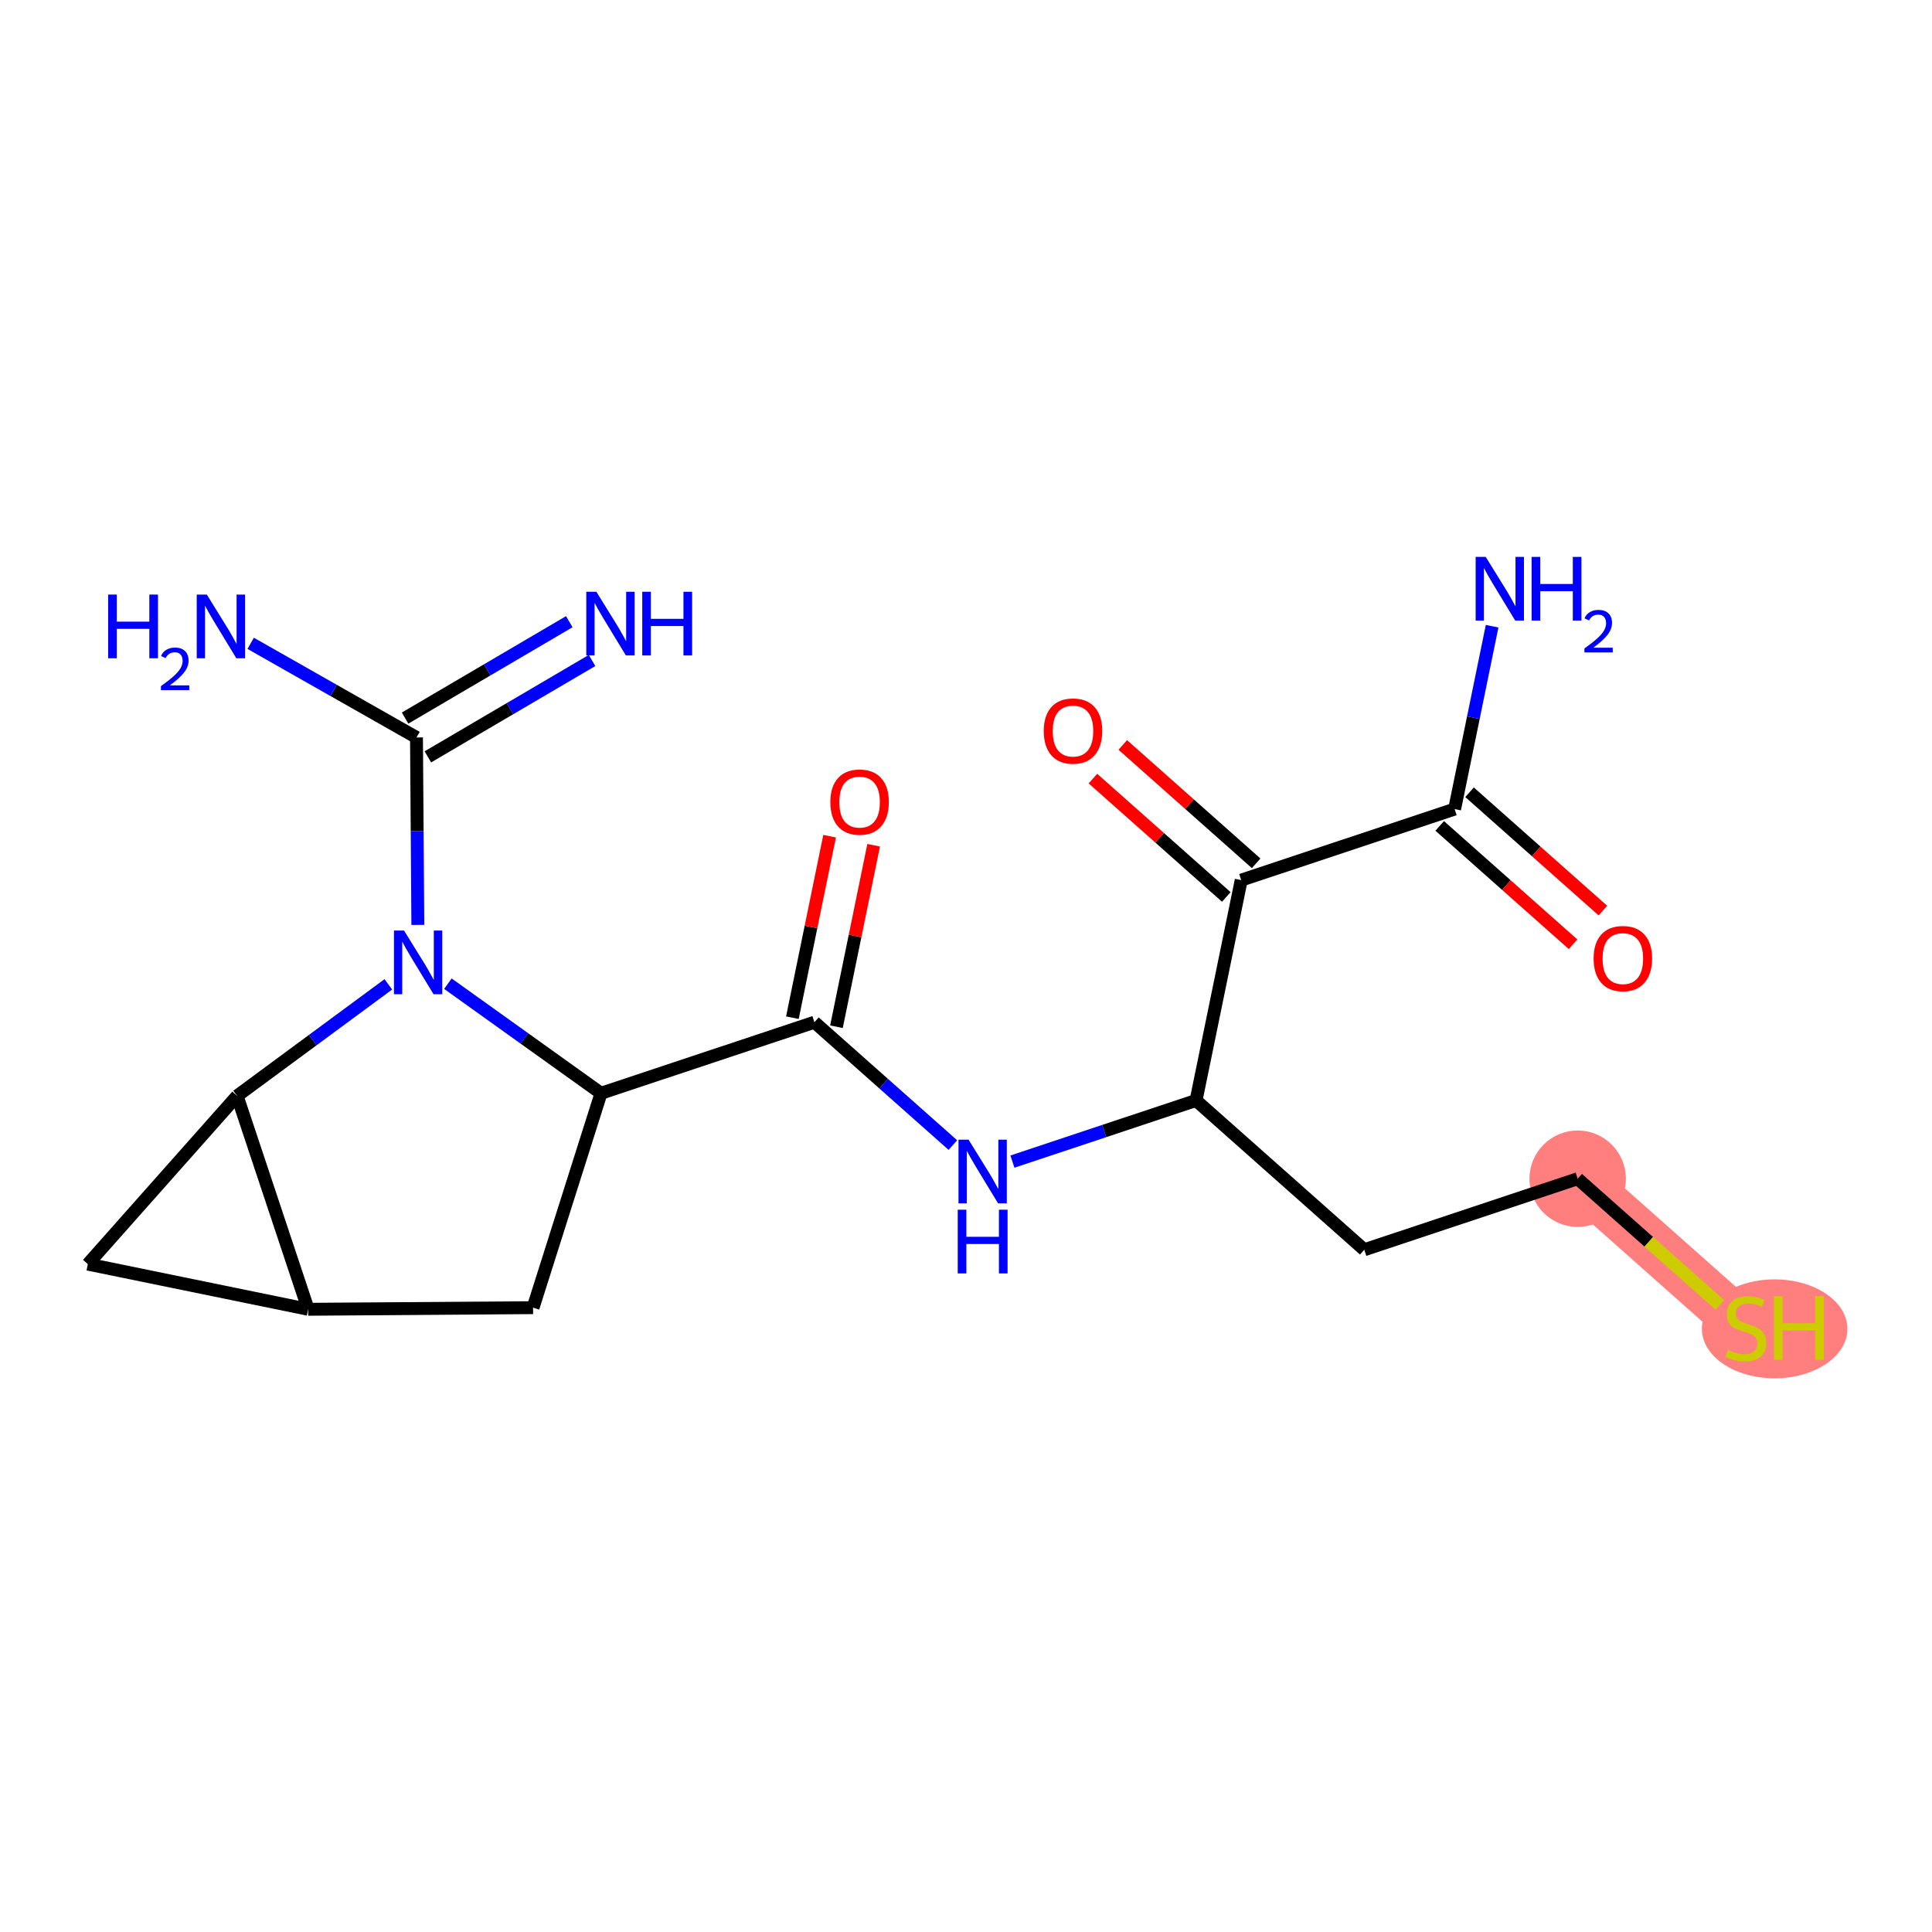 <?xml version='1.0' encoding='iso-8859-1'?>
<svg version='1.1' baseProfile='full'
              xmlns='http://www.w3.org/2000/svg'
                      xmlns:rdkit='http://www.rdkit.org/xml'
                      xmlns:xlink='http://www.w3.org/1999/xlink'
                  xml:space='preserve'
width='300px' height='300px' viewBox='0 0 300 300'>
<!-- END OF HEADER -->
<rect style='opacity:1.0;fill:#FFFFFF;stroke:none' width='300' height='300' x='0' y='0'> </rect>
<rect style='opacity:1.0;fill:#FFFFFF;stroke:none' width='300' height='300' x='0' y='0'> </rect>
<path d='M 244.981,183.029 L 271.103,206.21' style='fill:none;fill-rule:evenodd;stroke:#FF7F7F;stroke-width:7.5px;stroke-linecap:butt;stroke-linejoin:miter;stroke-opacity:1' />
<ellipse cx='244.981' cy='183.029' rx='6.985' ry='6.985'  style='fill:#FF7F7F;fill-rule:evenodd;stroke:#FF7F7F;stroke-width:1.0px;stroke-linecap:butt;stroke-linejoin:miter;stroke-opacity:1' />
<ellipse cx='275.567' cy='206.343' rx='10.797' ry='7.181'  style='fill:#FF7F7F;fill-rule:evenodd;stroke:#FF7F7F;stroke-width:1.0px;stroke-linecap:butt;stroke-linejoin:miter;stroke-opacity:1' />
<path class='bond-0 atom-0 atom-1' d='M 88.399,96.536 L 75.651,104.019' style='fill:none;fill-rule:evenodd;stroke:#0000FF;stroke-width:2.0px;stroke-linecap:butt;stroke-linejoin:miter;stroke-opacity:1' />
<path class='bond-0 atom-0 atom-1' d='M 75.651,104.019 L 62.904,111.502' style='fill:none;fill-rule:evenodd;stroke:#000000;stroke-width:2.0px;stroke-linecap:butt;stroke-linejoin:miter;stroke-opacity:1' />
<path class='bond-0 atom-0 atom-1' d='M 91.935,102.559 L 79.187,110.042' style='fill:none;fill-rule:evenodd;stroke:#0000FF;stroke-width:2.0px;stroke-linecap:butt;stroke-linejoin:miter;stroke-opacity:1' />
<path class='bond-0 atom-0 atom-1' d='M 79.187,110.042 L 66.44,117.525' style='fill:none;fill-rule:evenodd;stroke:#000000;stroke-width:2.0px;stroke-linecap:butt;stroke-linejoin:miter;stroke-opacity:1' />
<path class='bond-1 atom-1 atom-2' d='M 64.672,114.513 L 51.798,107.204' style='fill:none;fill-rule:evenodd;stroke:#000000;stroke-width:2.0px;stroke-linecap:butt;stroke-linejoin:miter;stroke-opacity:1' />
<path class='bond-1 atom-1 atom-2' d='M 51.798,107.204 L 38.925,99.895' style='fill:none;fill-rule:evenodd;stroke:#0000FF;stroke-width:2.0px;stroke-linecap:butt;stroke-linejoin:miter;stroke-opacity:1' />
<path class='bond-2 atom-1 atom-3' d='M 64.672,114.513 L 64.777,129.066' style='fill:none;fill-rule:evenodd;stroke:#000000;stroke-width:2.0px;stroke-linecap:butt;stroke-linejoin:miter;stroke-opacity:1' />
<path class='bond-2 atom-1 atom-3' d='M 64.777,129.066 L 64.882,143.619' style='fill:none;fill-rule:evenodd;stroke:#0000FF;stroke-width:2.0px;stroke-linecap:butt;stroke-linejoin:miter;stroke-opacity:1' />
<path class='bond-3 atom-3 atom-4' d='M 69.548,152.746 L 81.437,161.254' style='fill:none;fill-rule:evenodd;stroke:#0000FF;stroke-width:2.0px;stroke-linecap:butt;stroke-linejoin:miter;stroke-opacity:1' />
<path class='bond-3 atom-3 atom-4' d='M 81.437,161.254 L 93.326,169.761' style='fill:none;fill-rule:evenodd;stroke:#000000;stroke-width:2.0px;stroke-linecap:butt;stroke-linejoin:miter;stroke-opacity:1' />
<path class='bond-20 atom-20 atom-3' d='M 36.818,170.169 L 48.559,161.509' style='fill:none;fill-rule:evenodd;stroke:#000000;stroke-width:2.0px;stroke-linecap:butt;stroke-linejoin:miter;stroke-opacity:1' />
<path class='bond-20 atom-20 atom-3' d='M 48.559,161.509 L 60.3,152.848' style='fill:none;fill-rule:evenodd;stroke:#0000FF;stroke-width:2.0px;stroke-linecap:butt;stroke-linejoin:miter;stroke-opacity:1' />
<path class='bond-4 atom-4 atom-5' d='M 93.326,169.761 L 126.463,158.73' style='fill:none;fill-rule:evenodd;stroke:#000000;stroke-width:2.0px;stroke-linecap:butt;stroke-linejoin:miter;stroke-opacity:1' />
<path class='bond-16 atom-4 atom-17' d='M 93.326,169.761 L 82.774,203.054' style='fill:none;fill-rule:evenodd;stroke:#000000;stroke-width:2.0px;stroke-linecap:butt;stroke-linejoin:miter;stroke-opacity:1' />
<path class='bond-5 atom-5 atom-6' d='M 129.884,159.431 L 132.774,145.338' style='fill:none;fill-rule:evenodd;stroke:#000000;stroke-width:2.0px;stroke-linecap:butt;stroke-linejoin:miter;stroke-opacity:1' />
<path class='bond-5 atom-5 atom-6' d='M 132.774,145.338 L 135.663,131.246' style='fill:none;fill-rule:evenodd;stroke:#FF0000;stroke-width:2.0px;stroke-linecap:butt;stroke-linejoin:miter;stroke-opacity:1' />
<path class='bond-5 atom-5 atom-6' d='M 123.042,158.028 L 125.931,143.936' style='fill:none;fill-rule:evenodd;stroke:#000000;stroke-width:2.0px;stroke-linecap:butt;stroke-linejoin:miter;stroke-opacity:1' />
<path class='bond-5 atom-5 atom-6' d='M 125.931,143.936 L 128.82,129.843' style='fill:none;fill-rule:evenodd;stroke:#FF0000;stroke-width:2.0px;stroke-linecap:butt;stroke-linejoin:miter;stroke-opacity:1' />
<path class='bond-6 atom-5 atom-7' d='M 126.463,158.73 L 137.212,168.269' style='fill:none;fill-rule:evenodd;stroke:#000000;stroke-width:2.0px;stroke-linecap:butt;stroke-linejoin:miter;stroke-opacity:1' />
<path class='bond-6 atom-5 atom-7' d='M 137.212,168.269 L 147.961,177.808' style='fill:none;fill-rule:evenodd;stroke:#0000FF;stroke-width:2.0px;stroke-linecap:butt;stroke-linejoin:miter;stroke-opacity:1' />
<path class='bond-7 atom-7 atom-8' d='M 157.209,180.372 L 171.466,175.625' style='fill:none;fill-rule:evenodd;stroke:#0000FF;stroke-width:2.0px;stroke-linecap:butt;stroke-linejoin:miter;stroke-opacity:1' />
<path class='bond-7 atom-7 atom-8' d='M 171.466,175.625 L 185.722,170.879' style='fill:none;fill-rule:evenodd;stroke:#000000;stroke-width:2.0px;stroke-linecap:butt;stroke-linejoin:miter;stroke-opacity:1' />
<path class='bond-8 atom-8 atom-9' d='M 185.722,170.879 L 211.844,194.061' style='fill:none;fill-rule:evenodd;stroke:#000000;stroke-width:2.0px;stroke-linecap:butt;stroke-linejoin:miter;stroke-opacity:1' />
<path class='bond-11 atom-8 atom-12' d='M 185.722,170.879 L 192.737,136.666' style='fill:none;fill-rule:evenodd;stroke:#000000;stroke-width:2.0px;stroke-linecap:butt;stroke-linejoin:miter;stroke-opacity:1' />
<path class='bond-9 atom-9 atom-10' d='M 211.844,194.061 L 244.981,183.029' style='fill:none;fill-rule:evenodd;stroke:#000000;stroke-width:2.0px;stroke-linecap:butt;stroke-linejoin:miter;stroke-opacity:1' />
<path class='bond-10 atom-10 atom-11' d='M 244.981,183.029 L 256.02,192.825' style='fill:none;fill-rule:evenodd;stroke:#000000;stroke-width:2.0px;stroke-linecap:butt;stroke-linejoin:miter;stroke-opacity:1' />
<path class='bond-10 atom-10 atom-11' d='M 256.02,192.825 L 267.059,202.621' style='fill:none;fill-rule:evenodd;stroke:#CCCC00;stroke-width:2.0px;stroke-linecap:butt;stroke-linejoin:miter;stroke-opacity:1' />
<path class='bond-12 atom-12 atom-13' d='M 195.055,134.054 L 184.7,124.865' style='fill:none;fill-rule:evenodd;stroke:#000000;stroke-width:2.0px;stroke-linecap:butt;stroke-linejoin:miter;stroke-opacity:1' />
<path class='bond-12 atom-12 atom-13' d='M 184.7,124.865 L 174.346,115.676' style='fill:none;fill-rule:evenodd;stroke:#FF0000;stroke-width:2.0px;stroke-linecap:butt;stroke-linejoin:miter;stroke-opacity:1' />
<path class='bond-12 atom-12 atom-13' d='M 190.418,139.278 L 180.064,130.089' style='fill:none;fill-rule:evenodd;stroke:#000000;stroke-width:2.0px;stroke-linecap:butt;stroke-linejoin:miter;stroke-opacity:1' />
<path class='bond-12 atom-12 atom-13' d='M 180.064,130.089 L 169.71,120.901' style='fill:none;fill-rule:evenodd;stroke:#FF0000;stroke-width:2.0px;stroke-linecap:butt;stroke-linejoin:miter;stroke-opacity:1' />
<path class='bond-13 atom-12 atom-14' d='M 192.737,136.666 L 225.873,125.634' style='fill:none;fill-rule:evenodd;stroke:#000000;stroke-width:2.0px;stroke-linecap:butt;stroke-linejoin:miter;stroke-opacity:1' />
<path class='bond-14 atom-14 atom-15' d='M 225.873,125.634 L 228.784,111.437' style='fill:none;fill-rule:evenodd;stroke:#000000;stroke-width:2.0px;stroke-linecap:butt;stroke-linejoin:miter;stroke-opacity:1' />
<path class='bond-14 atom-14 atom-15' d='M 228.784,111.437 L 231.695,97.239' style='fill:none;fill-rule:evenodd;stroke:#0000FF;stroke-width:2.0px;stroke-linecap:butt;stroke-linejoin:miter;stroke-opacity:1' />
<path class='bond-15 atom-14 atom-16' d='M 223.555,128.246 L 233.91,137.435' style='fill:none;fill-rule:evenodd;stroke:#000000;stroke-width:2.0px;stroke-linecap:butt;stroke-linejoin:miter;stroke-opacity:1' />
<path class='bond-15 atom-14 atom-16' d='M 233.91,137.435 L 244.264,146.624' style='fill:none;fill-rule:evenodd;stroke:#FF0000;stroke-width:2.0px;stroke-linecap:butt;stroke-linejoin:miter;stroke-opacity:1' />
<path class='bond-15 atom-14 atom-16' d='M 228.192,123.022 L 238.546,132.211' style='fill:none;fill-rule:evenodd;stroke:#000000;stroke-width:2.0px;stroke-linecap:butt;stroke-linejoin:miter;stroke-opacity:1' />
<path class='bond-15 atom-14 atom-16' d='M 238.546,132.211 L 248.9,141.399' style='fill:none;fill-rule:evenodd;stroke:#FF0000;stroke-width:2.0px;stroke-linecap:butt;stroke-linejoin:miter;stroke-opacity:1' />
<path class='bond-17 atom-17 atom-18' d='M 82.774,203.054 L 47.85,203.306' style='fill:none;fill-rule:evenodd;stroke:#000000;stroke-width:2.0px;stroke-linecap:butt;stroke-linejoin:miter;stroke-opacity:1' />
<path class='bond-18 atom-18 atom-19' d='M 47.85,203.306 L 13.636,196.291' style='fill:none;fill-rule:evenodd;stroke:#000000;stroke-width:2.0px;stroke-linecap:butt;stroke-linejoin:miter;stroke-opacity:1' />
<path class='bond-21 atom-20 atom-18' d='M 36.818,170.169 L 47.85,203.306' style='fill:none;fill-rule:evenodd;stroke:#000000;stroke-width:2.0px;stroke-linecap:butt;stroke-linejoin:miter;stroke-opacity:1' />
<path class='bond-19 atom-19 atom-20' d='M 13.636,196.291 L 36.818,170.169' style='fill:none;fill-rule:evenodd;stroke:#000000;stroke-width:2.0px;stroke-linecap:butt;stroke-linejoin:miter;stroke-opacity:1' />
<path  class='atom-0' d='M 92.605 91.888
L 95.846 97.127
Q 96.167 97.643, 96.684 98.579
Q 97.201 99.515, 97.229 99.571
L 97.229 91.888
L 98.542 91.888
L 98.542 101.779
L 97.187 101.779
L 93.708 96.051
Q 93.303 95.38, 92.87 94.612
Q 92.451 93.844, 92.325 93.606
L 92.325 101.779
L 91.04 101.779
L 91.04 91.888
L 92.605 91.888
' fill='#0000FF'/>
<path  class='atom-0' d='M 99.729 91.888
L 101.07 91.888
L 101.07 96.093
L 106.127 96.093
L 106.127 91.888
L 107.469 91.888
L 107.469 101.779
L 106.127 101.779
L 106.127 97.21
L 101.07 97.21
L 101.07 101.779
L 99.729 101.779
L 99.729 91.888
' fill='#0000FF'/>
<path  class='atom-2' d='M 16.792 92.324
L 18.133 92.324
L 18.133 96.529
L 23.19 96.529
L 23.19 92.324
L 24.531 92.324
L 24.531 102.215
L 23.19 102.215
L 23.19 97.647
L 18.133 97.647
L 18.133 102.215
L 16.792 102.215
L 16.792 92.324
' fill='#0000FF'/>
<path  class='atom-2' d='M 25.011 101.868
Q 25.25 101.25, 25.822 100.909
Q 26.394 100.559, 27.187 100.559
Q 28.173 100.559, 28.726 101.094
Q 29.28 101.628, 29.28 102.578
Q 29.28 103.546, 28.56 104.45
Q 27.85 105.353, 26.375 106.423
L 29.39 106.423
L 29.39 107.16
L 24.992 107.16
L 24.992 106.543
Q 26.209 105.676, 26.928 105.031
Q 27.657 104.385, 28.007 103.804
Q 28.358 103.223, 28.358 102.624
Q 28.358 101.997, 28.044 101.647
Q 27.731 101.296, 27.187 101.296
Q 26.661 101.296, 26.311 101.508
Q 25.96 101.721, 25.711 102.191
L 25.011 101.868
' fill='#0000FF'/>
<path  class='atom-2' d='M 32.114 92.324
L 35.355 97.563
Q 35.677 98.08, 36.194 99.016
Q 36.711 99.952, 36.738 100.008
L 36.738 92.324
L 38.052 92.324
L 38.052 102.215
L 36.697 102.215
L 33.218 96.487
Q 32.813 95.817, 32.38 95.049
Q 31.961 94.28, 31.835 94.043
L 31.835 102.215
L 30.55 102.215
L 30.55 92.324
L 32.114 92.324
' fill='#0000FF'/>
<path  class='atom-3' d='M 62.737 144.492
L 65.978 149.731
Q 66.3 150.248, 66.817 151.184
Q 67.334 152.12, 67.362 152.176
L 67.362 144.492
L 68.675 144.492
L 68.675 154.383
L 67.32 154.383
L 63.841 148.655
Q 63.436 147.985, 63.003 147.216
Q 62.584 146.448, 62.458 146.21
L 62.458 154.383
L 61.173 154.383
L 61.173 144.492
L 62.737 144.492
' fill='#0000FF'/>
<path  class='atom-6' d='M 128.937 124.544
Q 128.937 122.169, 130.111 120.842
Q 131.284 119.515, 133.477 119.515
Q 135.671 119.515, 136.844 120.842
Q 138.018 122.169, 138.018 124.544
Q 138.018 126.947, 136.83 128.316
Q 135.643 129.671, 133.477 129.671
Q 131.298 129.671, 130.111 128.316
Q 128.937 126.961, 128.937 124.544
M 133.477 128.554
Q 134.986 128.554, 135.796 127.548
Q 136.621 126.528, 136.621 124.544
Q 136.621 122.602, 135.796 121.625
Q 134.986 120.633, 133.477 120.633
Q 131.969 120.633, 131.144 121.611
Q 130.334 122.588, 130.334 124.544
Q 130.334 126.542, 131.144 127.548
Q 131.969 128.554, 133.477 128.554
' fill='#FF0000'/>
<path  class='atom-7' d='M 150.399 176.966
L 153.64 182.204
Q 153.961 182.721, 154.478 183.657
Q 154.995 184.593, 155.023 184.649
L 155.023 176.966
L 156.336 176.966
L 156.336 186.856
L 154.981 186.856
L 151.502 181.129
Q 151.097 180.458, 150.664 179.69
Q 150.245 178.921, 150.119 178.684
L 150.119 186.856
L 148.834 186.856
L 148.834 176.966
L 150.399 176.966
' fill='#0000FF'/>
<path  class='atom-7' d='M 148.715 187.845
L 150.057 187.845
L 150.057 192.05
L 155.114 192.05
L 155.114 187.845
L 156.455 187.845
L 156.455 197.736
L 155.114 197.736
L 155.114 193.168
L 150.057 193.168
L 150.057 197.736
L 148.715 197.736
L 148.715 187.845
' fill='#0000FF'/>
<path  class='atom-11' d='M 268.309 209.619
Q 268.421 209.661, 268.882 209.856
Q 269.343 210.052, 269.846 210.178
Q 270.363 210.289, 270.866 210.289
Q 271.802 210.289, 272.347 209.842
Q 272.891 209.381, 272.891 208.585
Q 272.891 208.04, 272.612 207.705
Q 272.347 207.37, 271.928 207.188
Q 271.508 207.007, 270.81 206.797
Q 269.93 206.532, 269.399 206.28
Q 268.882 206.029, 268.505 205.498
Q 268.142 204.967, 268.142 204.073
Q 268.142 202.83, 268.98 202.061
Q 269.832 201.293, 271.508 201.293
Q 272.654 201.293, 273.953 201.838
L 273.632 202.913
Q 272.444 202.424, 271.55 202.424
Q 270.586 202.424, 270.056 202.83
Q 269.525 203.221, 269.539 203.905
Q 269.539 204.436, 269.804 204.757
Q 270.083 205.079, 270.475 205.26
Q 270.88 205.442, 271.55 205.651
Q 272.444 205.931, 272.975 206.21
Q 273.506 206.49, 273.883 207.062
Q 274.274 207.621, 274.274 208.585
Q 274.274 209.954, 273.352 210.695
Q 272.444 211.421, 270.922 211.421
Q 270.042 211.421, 269.371 211.225
Q 268.714 211.044, 267.932 210.723
L 268.309 209.619
' fill='#CCCC00'/>
<path  class='atom-11' d='M 275.462 201.265
L 276.803 201.265
L 276.803 205.47
L 281.86 205.47
L 281.86 201.265
L 283.201 201.265
L 283.201 211.156
L 281.86 211.156
L 281.86 206.587
L 276.803 206.587
L 276.803 211.156
L 275.462 211.156
L 275.462 201.265
' fill='#CCCC00'/>
<path  class='atom-13' d='M 162.074 113.512
Q 162.074 111.138, 163.248 109.81
Q 164.421 108.483, 166.614 108.483
Q 168.808 108.483, 169.981 109.81
Q 171.155 111.138, 171.155 113.512
Q 171.155 115.915, 169.967 117.284
Q 168.78 118.639, 166.614 118.639
Q 164.435 118.639, 163.248 117.284
Q 162.074 115.929, 162.074 113.512
M 166.614 117.522
Q 168.123 117.522, 168.933 116.516
Q 169.758 115.496, 169.758 113.512
Q 169.758 111.571, 168.933 110.593
Q 168.123 109.601, 166.614 109.601
Q 165.106 109.601, 164.281 110.579
Q 163.471 111.557, 163.471 113.512
Q 163.471 115.51, 164.281 116.516
Q 165.106 117.522, 166.614 117.522
' fill='#FF0000'/>
<path  class='atom-15' d='M 230.702 86.475
L 233.943 91.714
Q 234.264 92.231, 234.781 93.167
Q 235.298 94.103, 235.326 94.159
L 235.326 86.475
L 236.639 86.475
L 236.639 96.366
L 235.284 96.366
L 231.805 90.639
Q 231.4 89.968, 230.967 89.2
Q 230.548 88.431, 230.422 88.194
L 230.422 96.366
L 229.137 96.366
L 229.137 86.475
L 230.702 86.475
' fill='#0000FF'/>
<path  class='atom-15' d='M 237.826 86.475
L 239.167 86.475
L 239.167 90.68
L 244.225 90.68
L 244.225 86.475
L 245.566 86.475
L 245.566 96.366
L 244.225 96.366
L 244.225 91.798
L 239.167 91.798
L 239.167 96.366
L 237.826 96.366
L 237.826 86.475
' fill='#0000FF'/>
<path  class='atom-15' d='M 246.045 96.019
Q 246.285 95.401, 246.857 95.06
Q 247.428 94.71, 248.221 94.71
Q 249.208 94.71, 249.761 95.245
Q 250.314 95.779, 250.314 96.729
Q 250.314 97.697, 249.595 98.601
Q 248.885 99.504, 247.41 100.574
L 250.425 100.574
L 250.425 101.312
L 246.027 101.312
L 246.027 100.694
Q 247.244 99.827, 247.963 99.182
Q 248.691 98.536, 249.042 97.956
Q 249.392 97.375, 249.392 96.775
Q 249.392 96.148, 249.079 95.798
Q 248.765 95.448, 248.221 95.448
Q 247.696 95.448, 247.345 95.66
Q 246.995 95.872, 246.746 96.342
L 246.045 96.019
' fill='#0000FF'/>
<path  class='atom-16' d='M 247.455 148.844
Q 247.455 146.469, 248.629 145.141
Q 249.802 143.814, 251.996 143.814
Q 254.189 143.814, 255.362 145.141
Q 256.536 146.469, 256.536 148.844
Q 256.536 151.246, 255.348 152.615
Q 254.161 153.97, 251.996 153.97
Q 249.816 153.97, 248.629 152.615
Q 247.455 151.26, 247.455 148.844
M 251.996 152.853
Q 253.504 152.853, 254.315 151.847
Q 255.139 150.827, 255.139 148.844
Q 255.139 146.902, 254.315 145.924
Q 253.504 144.932, 251.996 144.932
Q 250.487 144.932, 249.663 145.91
Q 248.852 146.888, 248.852 148.844
Q 248.852 150.841, 249.663 151.847
Q 250.487 152.853, 251.996 152.853
' fill='#FF0000'/>
</svg>
